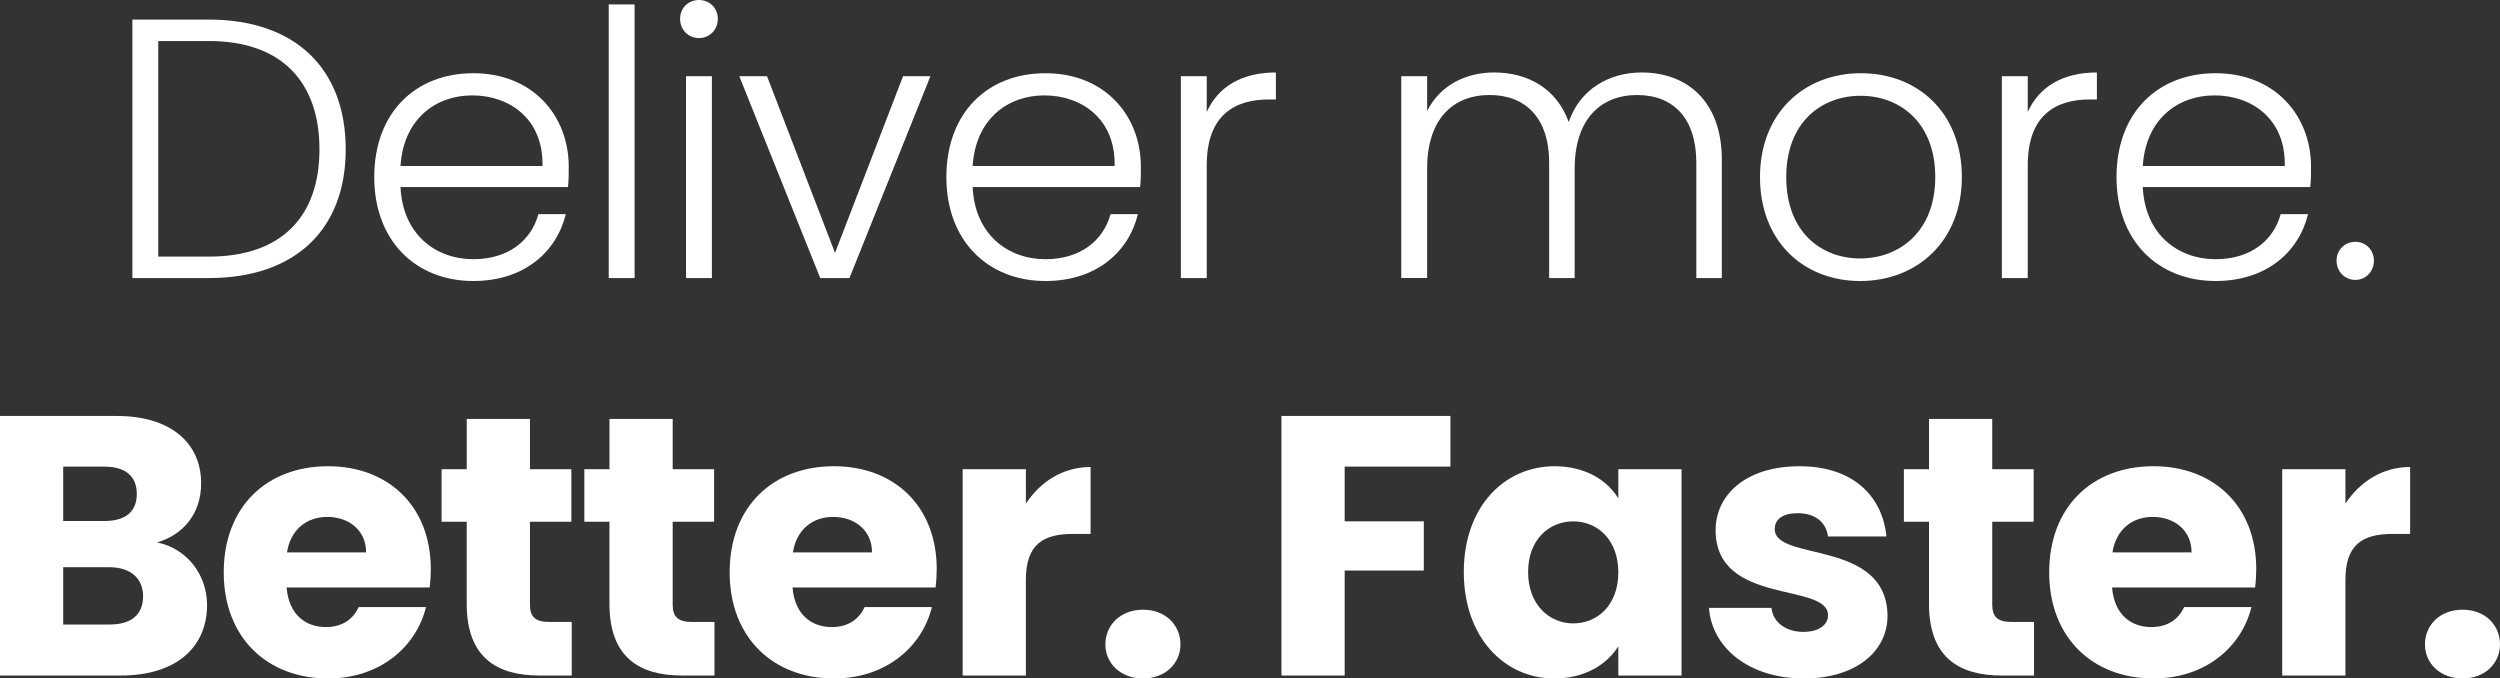 <?xml version="1.0" encoding="utf-8"?>
<!-- Generator: Adobe Illustrator 25.2.0, SVG Export Plug-In . SVG Version: 6.00 Build 0)  -->
<svg version="1.1" id="レイヤー_1" xmlns="http://www.w3.org/2000/svg" xmlns:xlink="http://www.w3.org/1999/xlink" x="0px"
	 y="0px" viewBox="0 0 179.107 48.608" style="enable-background:new 0 0 179.107 48.608;" xml:space="preserve">
<rect x="0" y="0" width="179.107" height="48.608" fill="#333333" stroke="none"/>
<style type="text/css">
	.st0{fill:#FFFFFF;}
</style>
<g>
	<path class="st0" d="M24.768,10.702c0,5.748-3.629,9.218-9.801,9.218H9.484V1.404h5.483C21.139,1.404,24.768,4.9,24.768,10.702z
		 M14.967,18.384c5.245,0,7.92-2.914,7.92-7.682c0-4.795-2.675-7.762-7.92-7.762h-3.629v15.443H14.967z"/>
	<path class="st0" d="M33.912,20.132c-4.106,0-7.1-2.86-7.1-7.443c0-4.609,2.94-7.443,7.1-7.443c4.238,0,6.834,3.02,6.834,6.702
		c0,0.582,0,0.953-0.053,1.456h-12c0.159,3.391,2.517,5.166,5.219,5.166c2.463,0,4.132-1.298,4.662-3.231h1.96
		C39.872,18.065,37.541,20.132,33.912,20.132z M28.693,11.894h10.172c0.079-3.364-2.357-5.06-5.033-5.06
		C31.209,6.834,28.905,8.529,28.693,11.894z"/>
	<path class="st0" d="M43.611,0.318h1.854V19.92h-1.854V0.318z"/>
	<path class="st0" d="M48.724,1.352C48.724,0.557,49.333,0,50.075,0c0.742,0,1.352,0.557,1.352,1.352
		c0,0.794-0.609,1.377-1.352,1.377C49.333,2.729,48.724,2.146,48.724,1.352z M49.148,5.457h1.854V19.92h-1.854V5.457z"/>
	<path class="st0" d="M54.95,5.457l4.874,12.662l4.874-12.662h1.96L60.857,19.92h-2.093L52.963,5.457H54.95z"/>
	<path class="st0" d="M74.9,20.132c-4.105,0-7.099-2.86-7.099-7.443c0-4.609,2.94-7.443,7.099-7.443c4.238,0,6.835,3.02,6.835,6.702
		c0,0.582,0,0.953-0.054,1.456H69.682c0.159,3.391,2.517,5.166,5.218,5.166c2.464,0,4.133-1.298,4.662-3.231h1.961
		C80.861,18.065,78.53,20.132,74.9,20.132z M69.682,11.894h10.172c0.079-3.364-2.357-5.06-5.033-5.06
		C72.199,6.834,69.894,8.529,69.682,11.894z"/>
	<path class="st0" d="M86.454,19.92h-1.854V5.457h1.854v2.569c0.794-1.774,2.463-2.834,4.953-2.834v1.934h-0.503
		c-2.411,0-4.45,1.086-4.45,4.715V19.92z"/>
	<path class="st0" d="M121.529,11.655c0-3.205-1.669-4.848-4.238-4.848c-2.623,0-4.477,1.749-4.477,5.271v7.841h-1.828v-8.265
		c0-3.205-1.695-4.848-4.265-4.848c-2.649,0-4.477,1.749-4.477,5.271v7.841h-1.854V5.457h1.854v2.49
		c0.927-1.828,2.755-2.755,4.794-2.755c2.411,0,4.478,1.139,5.352,3.549c0.794-2.357,2.913-3.549,5.218-3.549
		c3.205,0,5.748,2.013,5.748,6.251v8.477h-1.827V11.655z"/>
	<path class="st0" d="M133.27,20.132c-4.079,0-7.179-2.86-7.179-7.443c0-4.609,3.179-7.443,7.231-7.443
		c4.079,0,7.231,2.834,7.231,7.443C140.554,17.271,137.349,20.132,133.27,20.132z M133.27,18.517c2.729,0,5.377-1.854,5.377-5.828
		s-2.596-5.827-5.351-5.827s-5.324,1.854-5.324,5.827S130.515,18.517,133.27,18.517z"/>
	<path class="st0" d="M145.274,19.92h-1.854V5.457h1.854v2.569c0.795-1.774,2.463-2.834,4.953-2.834v1.934h-0.503
		c-2.411,0-4.45,1.086-4.45,4.715V19.92z"/>
	<path class="st0" d="M158.733,20.132c-4.106,0-7.1-2.86-7.1-7.443c0-4.609,2.94-7.443,7.1-7.443c4.238,0,6.834,3.02,6.834,6.702
		c0,0.582,0,0.953-0.053,1.456h-12c0.159,3.391,2.517,5.166,5.219,5.166c2.463,0,4.132-1.298,4.662-3.231h1.96
		C164.693,18.065,162.362,20.132,158.733,20.132z M153.515,11.894h10.172c0.079-3.364-2.357-5.06-5.033-5.06
		C156.031,6.834,153.727,8.529,153.515,11.894z"/>
	<path class="st0" d="M168.749,20.053c-0.768,0-1.351-0.609-1.351-1.378c0-0.768,0.583-1.351,1.351-1.351
		c0.742,0,1.325,0.583,1.325,1.351C170.074,19.443,169.491,20.053,168.749,20.053z"/>
</g>
<g>
	<path class="st0" d="M8.662,48.396H0V29.801h8.37c3.788,0,6.04,1.881,6.04,4.821c0,2.252-1.352,3.709-3.152,4.238
		c2.172,0.45,3.576,2.357,3.576,4.477C14.834,46.41,12.582,48.396,8.662,48.396z M7.496,33.431H4.529v3.894h2.967
		c1.483,0,2.305-0.662,2.305-1.934S8.979,33.431,7.496,33.431z M7.814,40.636H4.529v4.105h3.338c1.51,0,2.384-0.688,2.384-2.014
		C10.251,41.403,9.324,40.636,7.814,40.636z"/>
	<path class="st0" d="M23.5,48.608c-4.345,0-7.471-2.914-7.471-7.603s3.073-7.603,7.471-7.603c4.317,0,7.363,2.861,7.363,7.364
		c0,0.424-0.026,0.874-0.079,1.324H20.533c0.158,1.935,1.351,2.835,2.808,2.835c1.271,0,1.986-0.636,2.357-1.431h4.821
		C29.805,46.384,27.182,48.608,23.5,48.608z M20.56,39.576h5.669c0-1.616-1.271-2.543-2.781-2.543
		C21.963,37.033,20.824,37.934,20.56,39.576z"/>
	<path class="st0" d="M33.438,37.377h-1.801v-3.762h1.801v-3.603h4.529v3.603h2.967v3.762h-2.967v5.934
		c0,0.874,0.371,1.245,1.378,1.245h1.616v3.841h-2.305c-3.073,0-5.219-1.298-5.219-5.139V37.377z"/>
	<path class="st0" d="M43.664,37.377h-1.801v-3.762h1.801v-3.603h4.529v3.603h2.967v3.762h-2.967v5.934
		c0,0.874,0.371,1.245,1.378,1.245h1.616v3.841h-2.305c-3.073,0-5.219-1.298-5.219-5.139V37.377z"/>
	<path class="st0" d="M59.745,48.608c-4.345,0-7.47-2.914-7.47-7.603s3.072-7.603,7.47-7.603c4.317,0,7.364,2.861,7.364,7.364
		c0,0.424-0.027,0.874-0.08,1.324H56.778c0.159,1.935,1.351,2.835,2.808,2.835c1.271,0,1.986-0.636,2.357-1.431h4.821
		C66.049,46.384,63.427,48.608,59.745,48.608z M56.805,39.576h5.669c0-1.616-1.271-2.543-2.782-2.543
		C58.209,37.033,57.069,37.934,56.805,39.576z"/>
	<path class="st0" d="M73.497,48.396h-4.529V33.615h4.529v2.464c1.033-1.562,2.649-2.622,4.636-2.622v4.794h-1.245
		c-2.146,0-3.391,0.742-3.391,3.285V48.396z"/>
	<path class="st0" d="M81.896,48.608c-1.616,0-2.702-1.086-2.702-2.437c0-1.404,1.086-2.49,2.702-2.49
		c1.589,0,2.675,1.086,2.675,2.49C84.571,47.522,83.485,48.608,81.896,48.608z"/>
	<path class="st0" d="M91.807,29.801h12.105v3.63h-7.576v3.92h5.669v3.523h-5.669v7.522h-4.529V29.801z"/>
	<path class="st0" d="M111.385,33.403c2.199,0,3.762,1.007,4.557,2.305v-2.093h4.529v14.781h-4.529v-2.093
		c-0.821,1.298-2.385,2.305-4.583,2.305c-3.603,0-6.489-2.967-6.489-7.629S107.756,33.403,111.385,33.403z M112.709,37.351
		c-1.695,0-3.231,1.271-3.231,3.629s1.536,3.683,3.231,3.683c1.723,0,3.232-1.299,3.232-3.656S114.432,37.351,112.709,37.351z"/>
	<path class="st0" d="M129.243,48.608c-3.946,0-6.596-2.198-6.808-5.06h4.477c0.106,1.033,1.033,1.722,2.278,1.722
		c1.165,0,1.774-0.529,1.774-1.191c0-2.384-8.053-0.662-8.053-6.093c0-2.517,2.146-4.583,6.014-4.583
		c3.814,0,5.934,2.119,6.225,5.033h-4.186c-0.132-1.007-0.9-1.669-2.172-1.669c-1.06,0-1.643,0.424-1.643,1.14
		c0,2.357,8,0.688,8.079,6.198C135.229,46.675,132.952,48.608,129.243,48.608z"/>
	<path class="st0" d="M138.2,37.377h-1.801v-3.762h1.801v-3.603h4.53v3.603h2.967v3.762h-2.967v5.934
		c0,0.874,0.37,1.245,1.377,1.245h1.616v3.841h-2.305c-3.073,0-5.219-1.298-5.219-5.139V37.377z"/>
	<path class="st0" d="M154.281,48.608c-4.345,0-7.471-2.914-7.471-7.603s3.073-7.603,7.471-7.603c4.317,0,7.363,2.861,7.363,7.364
		c0,0.424-0.026,0.874-0.079,1.324h-10.251c0.158,1.935,1.351,2.835,2.808,2.835c1.271,0,1.986-0.636,2.357-1.431h4.821
		C160.586,46.384,157.963,48.608,154.281,48.608z M151.341,39.576h5.669c0-1.616-1.271-2.543-2.781-2.543
		C152.744,37.033,151.605,37.934,151.341,39.576z"/>
	<path class="st0" d="M168.033,48.396h-4.529V33.615h4.529v2.464c1.033-1.562,2.649-2.622,4.636-2.622v4.794h-1.245
		c-2.146,0-3.391,0.742-3.391,3.285V48.396z"/>
	<path class="st0" d="M176.433,48.608c-1.616,0-2.702-1.086-2.702-2.437c0-1.404,1.086-2.49,2.702-2.49
		c1.589,0,2.675,1.086,2.675,2.49C179.107,47.522,178.021,48.608,176.433,48.608z"/>
</g>
</svg>
